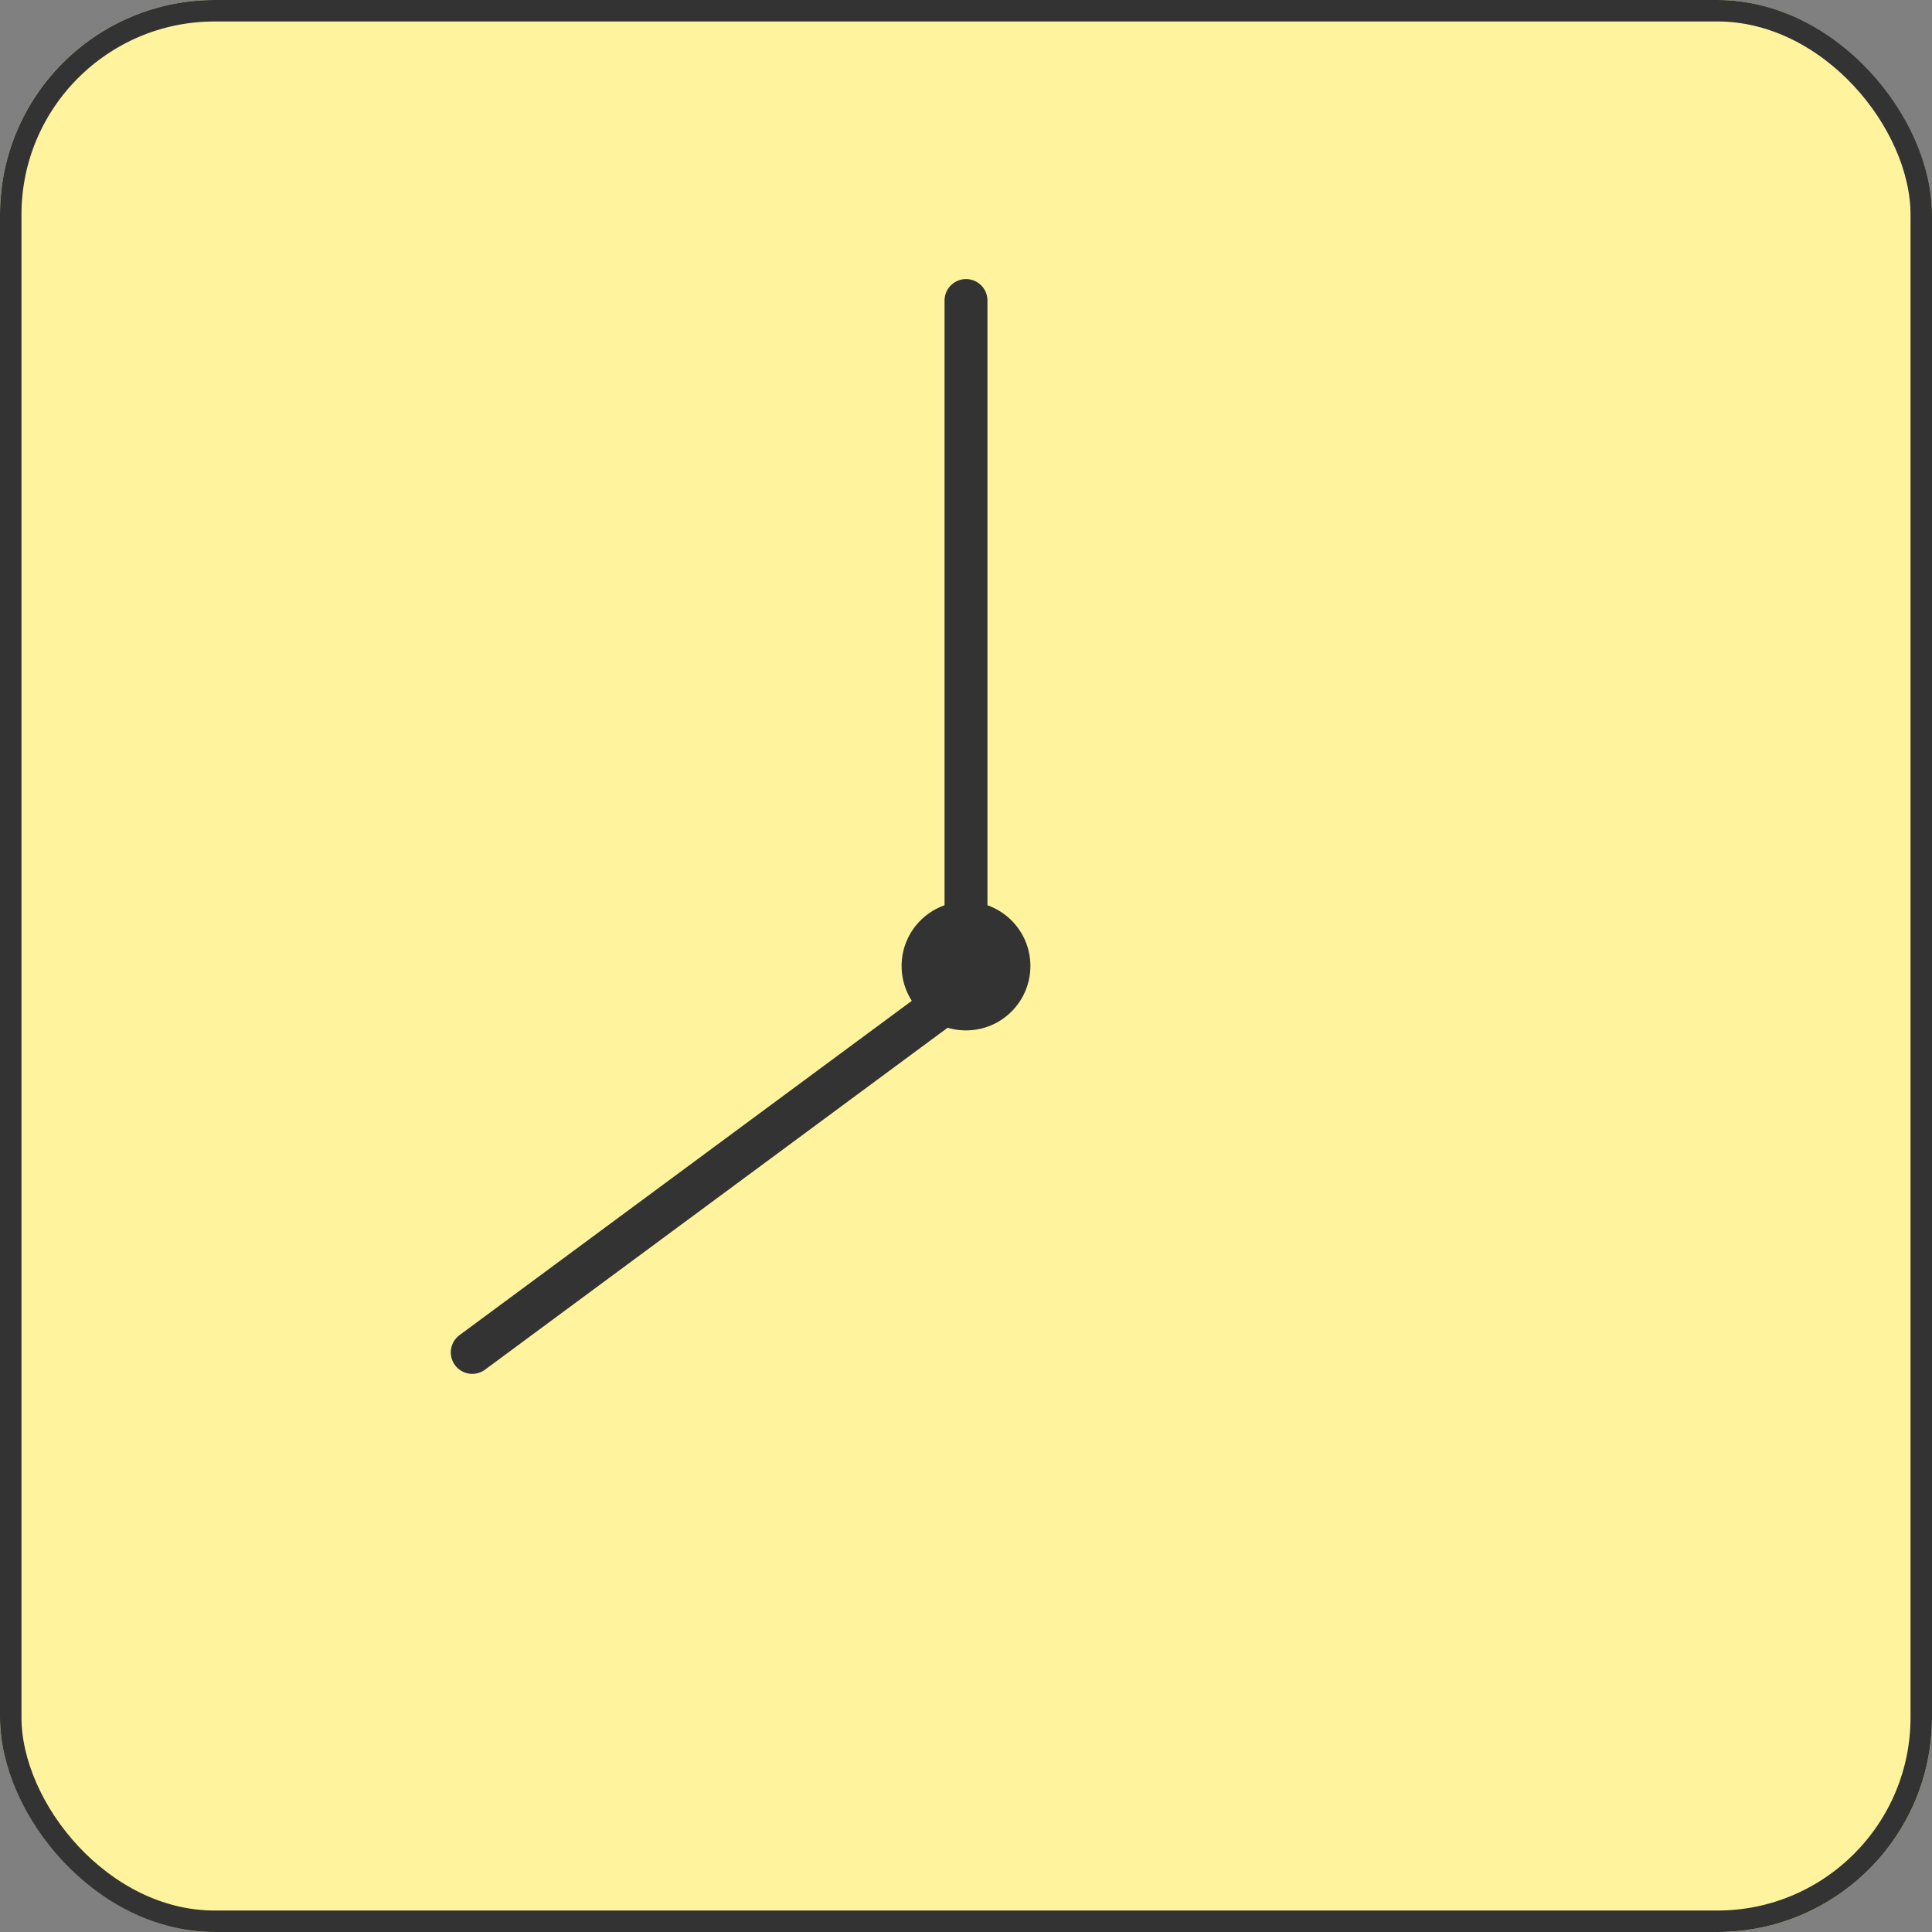<svg xmlns="http://www.w3.org/2000/svg" width="90" height="90" viewBox="0 0 90 90">
  <rect x="0" y="0" width="90" height="90" fill="#808080" stroke="none"/>
  <g id="グループ_13428" data-name="グループ 13428" transform="translate(-233 -740)">
    <g id="長方形_5441" data-name="長方形 5441" transform="translate(233 740)" fill="#fff49d" stroke="#333" stroke-width="1">
      <rect width="90" height="90" rx="10" stroke="none"/>
      <rect x="0.5" y="0.5" width="89" height="89" rx="9.5" fill="none"/>
    </g>
    <circle id="楕円形_13" data-name="楕円形 13" cx="3" cy="3" r="3" transform="translate(275 782)" fill="#333"/>
    <line id="線_176" data-name="線 176" y1="32" transform="translate(278 754)" fill="none" stroke="#333" stroke-linecap="round" stroke-width="2"/>
    <line id="線_178" data-name="線 178" y1="17" x2="23" transform="translate(255 786)" fill="none" stroke="#333" stroke-linecap="round" stroke-width="2"/>
  </g>
</svg>

